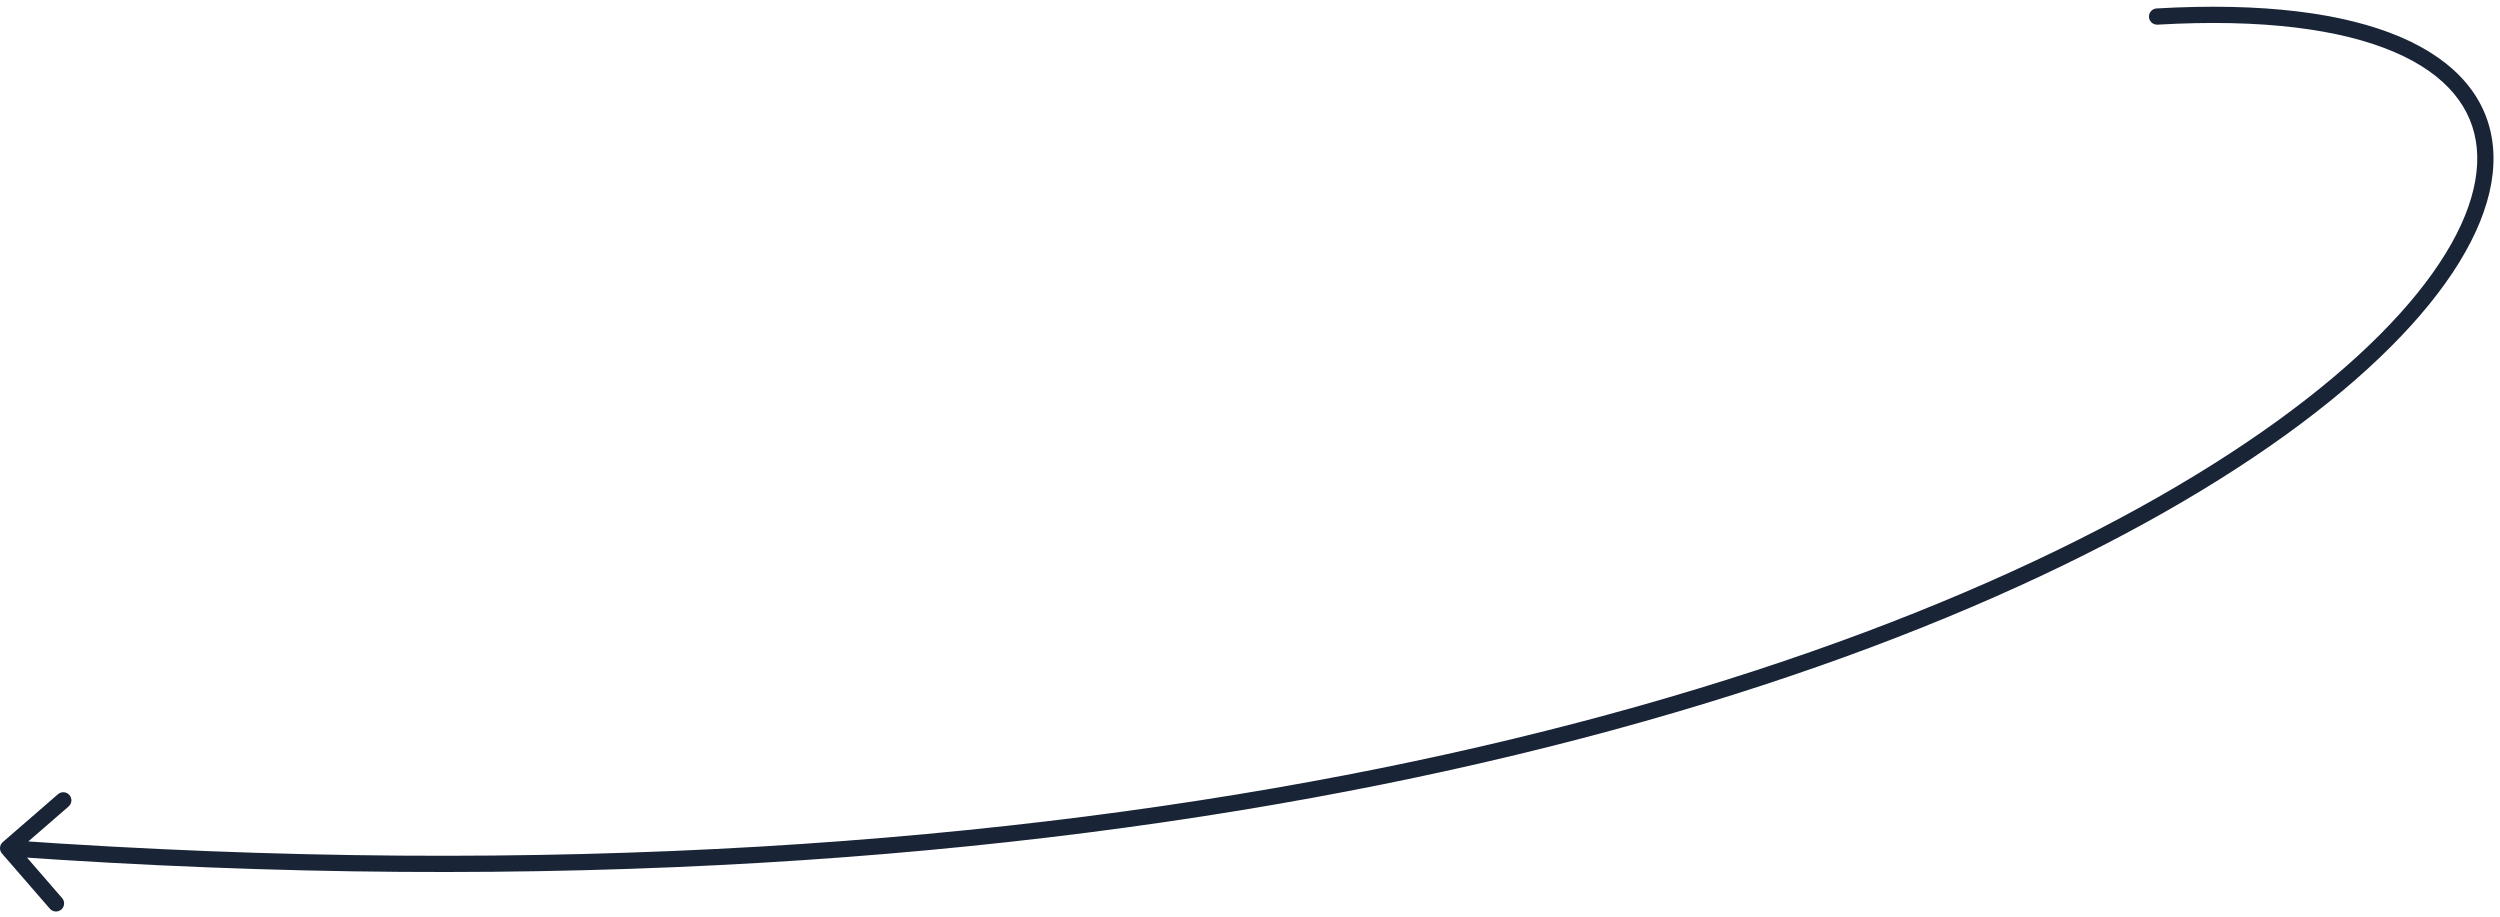 <?xml version="1.0" encoding="UTF-8"?> <svg xmlns="http://www.w3.org/2000/svg" width="308" height="113" viewBox="0 0 308 113" fill="none"> <path d="M265.695 1.04C265.143 1.072 264.722 1.545 264.754 2.096C264.786 2.648 265.259 3.069 265.81 3.037L265.695 1.04ZM0.345 103.744C-0.073 104.106 -0.117 104.738 0.245 105.155L6.143 111.953C6.505 112.37 7.136 112.415 7.553 112.053C7.97 111.691 8.015 111.06 7.653 110.643L2.411 104.6L8.453 99.357C8.871 98.995 8.915 98.364 8.553 97.947C8.191 97.529 7.56 97.484 7.143 97.847L0.345 103.744ZM265.81 3.037C278.793 2.285 288.46 3.619 294.964 6.403C301.436 9.174 304.679 13.323 305.142 18.262C305.613 23.289 303.239 29.428 297.771 36.181C292.321 42.912 283.889 50.131 272.513 57.28C226.999 85.881 134.928 112.992 1.071 103.502L0.929 105.497C135.072 115.008 227.602 87.865 273.577 58.973C285.074 51.749 293.695 44.393 299.326 37.44C304.939 30.508 307.675 23.855 307.133 18.075C306.583 12.208 302.69 7.536 295.751 4.565C288.844 1.608 278.825 0.28 265.695 1.04L265.81 3.037Z" fill="#192437"></path> </svg> 